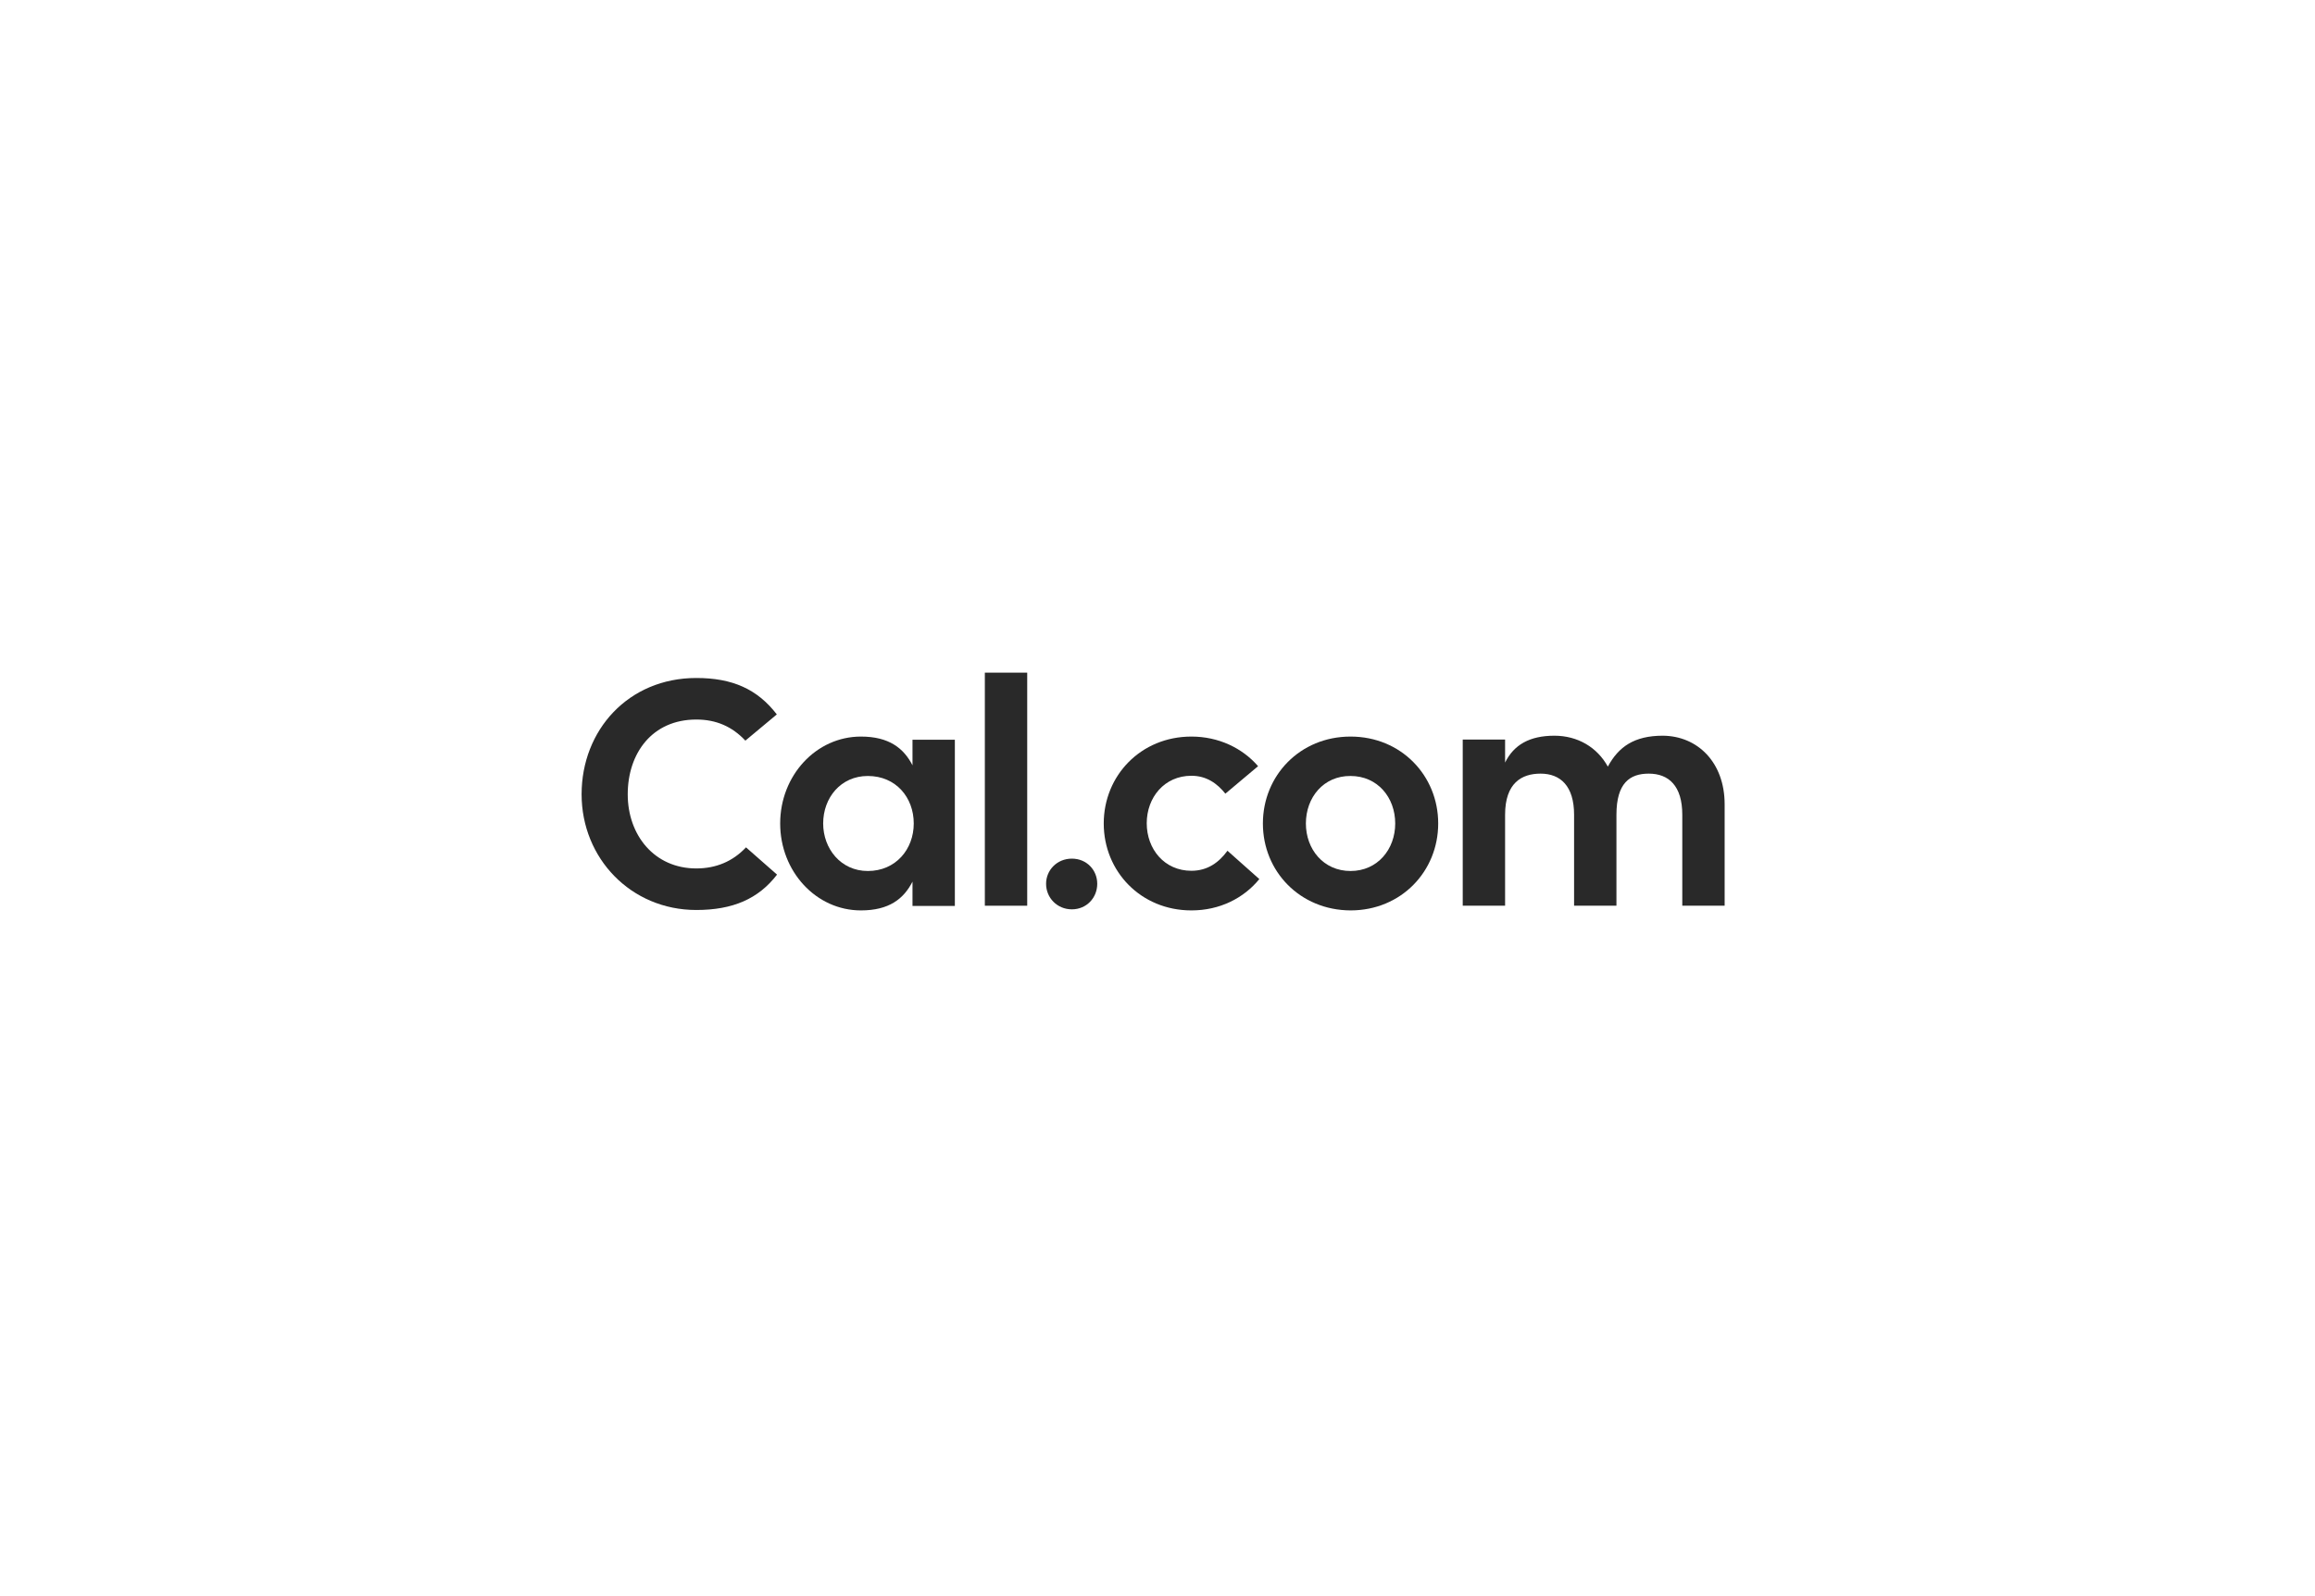 <svg width="203" height="140" viewBox="0 0 203 140" fill="none" xmlns="http://www.w3.org/2000/svg">
<rect x="0" y="0" width="203" height="140" fill="#808080" stroke="none"/>
<g clip-path="url(#clip0_3199_1054)">
<rect width="203" height="140" fill="white"/>
<path d="M61.058 79.817C55.321 79.817 51 75.276 51 69.67C51 64.046 55.1 59.468 61.058 59.468C64.221 59.468 66.409 60.44 68.119 62.663L65.361 64.962C64.203 63.728 62.805 63.112 61.058 63.112C57.178 63.112 55.045 66.083 55.045 69.67C55.045 73.258 57.381 76.173 61.058 76.173C62.787 76.173 64.258 75.557 65.416 74.323L68.138 76.715C66.501 78.845 64.258 79.817 61.058 79.817Z" fill="#292929"/>
<path d="M80.016 64.886H83.73V79.461H80.016V77.331C79.244 78.845 77.956 79.854 75.493 79.854C71.558 79.854 68.413 76.434 68.413 72.23C68.413 68.025 71.558 64.606 75.493 64.606C77.938 64.606 79.244 65.615 80.016 67.128V64.886ZM80.126 72.23C80.126 69.95 78.563 68.063 76.099 68.063C73.727 68.063 72.183 69.969 72.183 72.23C72.183 74.435 73.727 76.397 76.099 76.397C78.545 76.397 80.126 74.491 80.126 72.23Z" fill="#292929"/>
<path d="M86.36 59H90.075V79.443H86.36V59Z" fill="#292929"/>
<path d="M91.73 77.518C91.73 76.322 92.686 75.313 93.991 75.313C95.297 75.313 96.216 76.322 96.216 77.518C96.216 78.751 95.278 79.76 93.991 79.76C92.704 79.76 91.73 78.751 91.73 77.518Z" fill="#292929"/>
<path d="M110.43 77.107C109.051 78.788 106.955 79.854 104.472 79.854C100.041 79.854 96.786 76.434 96.786 72.23C96.786 68.025 100.041 64.606 104.472 64.606C106.863 64.606 108.941 65.615 110.32 67.203L107.451 69.614C106.734 68.717 105.796 68.044 104.472 68.044C102.1 68.044 100.556 69.95 100.556 72.211C100.556 74.472 102.1 76.378 104.472 76.378C105.907 76.378 106.899 75.631 107.635 74.621L110.43 77.107Z" fill="#292929"/>
<path d="M110.742 72.23C110.742 68.025 113.997 64.606 118.428 64.606C122.86 64.606 126.114 68.025 126.114 72.23C126.114 76.434 122.86 79.854 118.428 79.854C113.997 79.835 110.742 76.434 110.742 72.23ZM122.345 72.23C122.345 69.95 120.8 68.063 118.428 68.063C116.056 68.044 114.512 69.95 114.512 72.23C114.512 74.491 116.056 76.397 118.428 76.397C120.8 76.397 122.345 74.491 122.345 72.23Z" fill="#292929"/>
<path d="M151.232 70.548V79.443H147.518V71.464C147.518 68.941 146.341 67.857 144.576 67.857C142.921 67.857 141.744 68.68 141.744 71.464V79.443H138.03V71.464C138.03 68.941 136.834 67.857 135.088 67.857C133.433 67.857 131.98 68.68 131.98 71.464V79.443H128.266V64.868H131.98V66.886C132.752 65.316 134.15 64.531 136.301 64.531C138.342 64.531 140.052 65.54 140.99 67.241C141.928 65.503 143.307 64.531 145.808 64.531C148.86 64.55 151.232 66.867 151.232 70.548Z" fill="#292929"/>
</g>
<defs>
<clipPath id="clip0_3199_1054">
<rect width="203" height="140" fill="white"/>
</clipPath>
</defs>
</svg>
